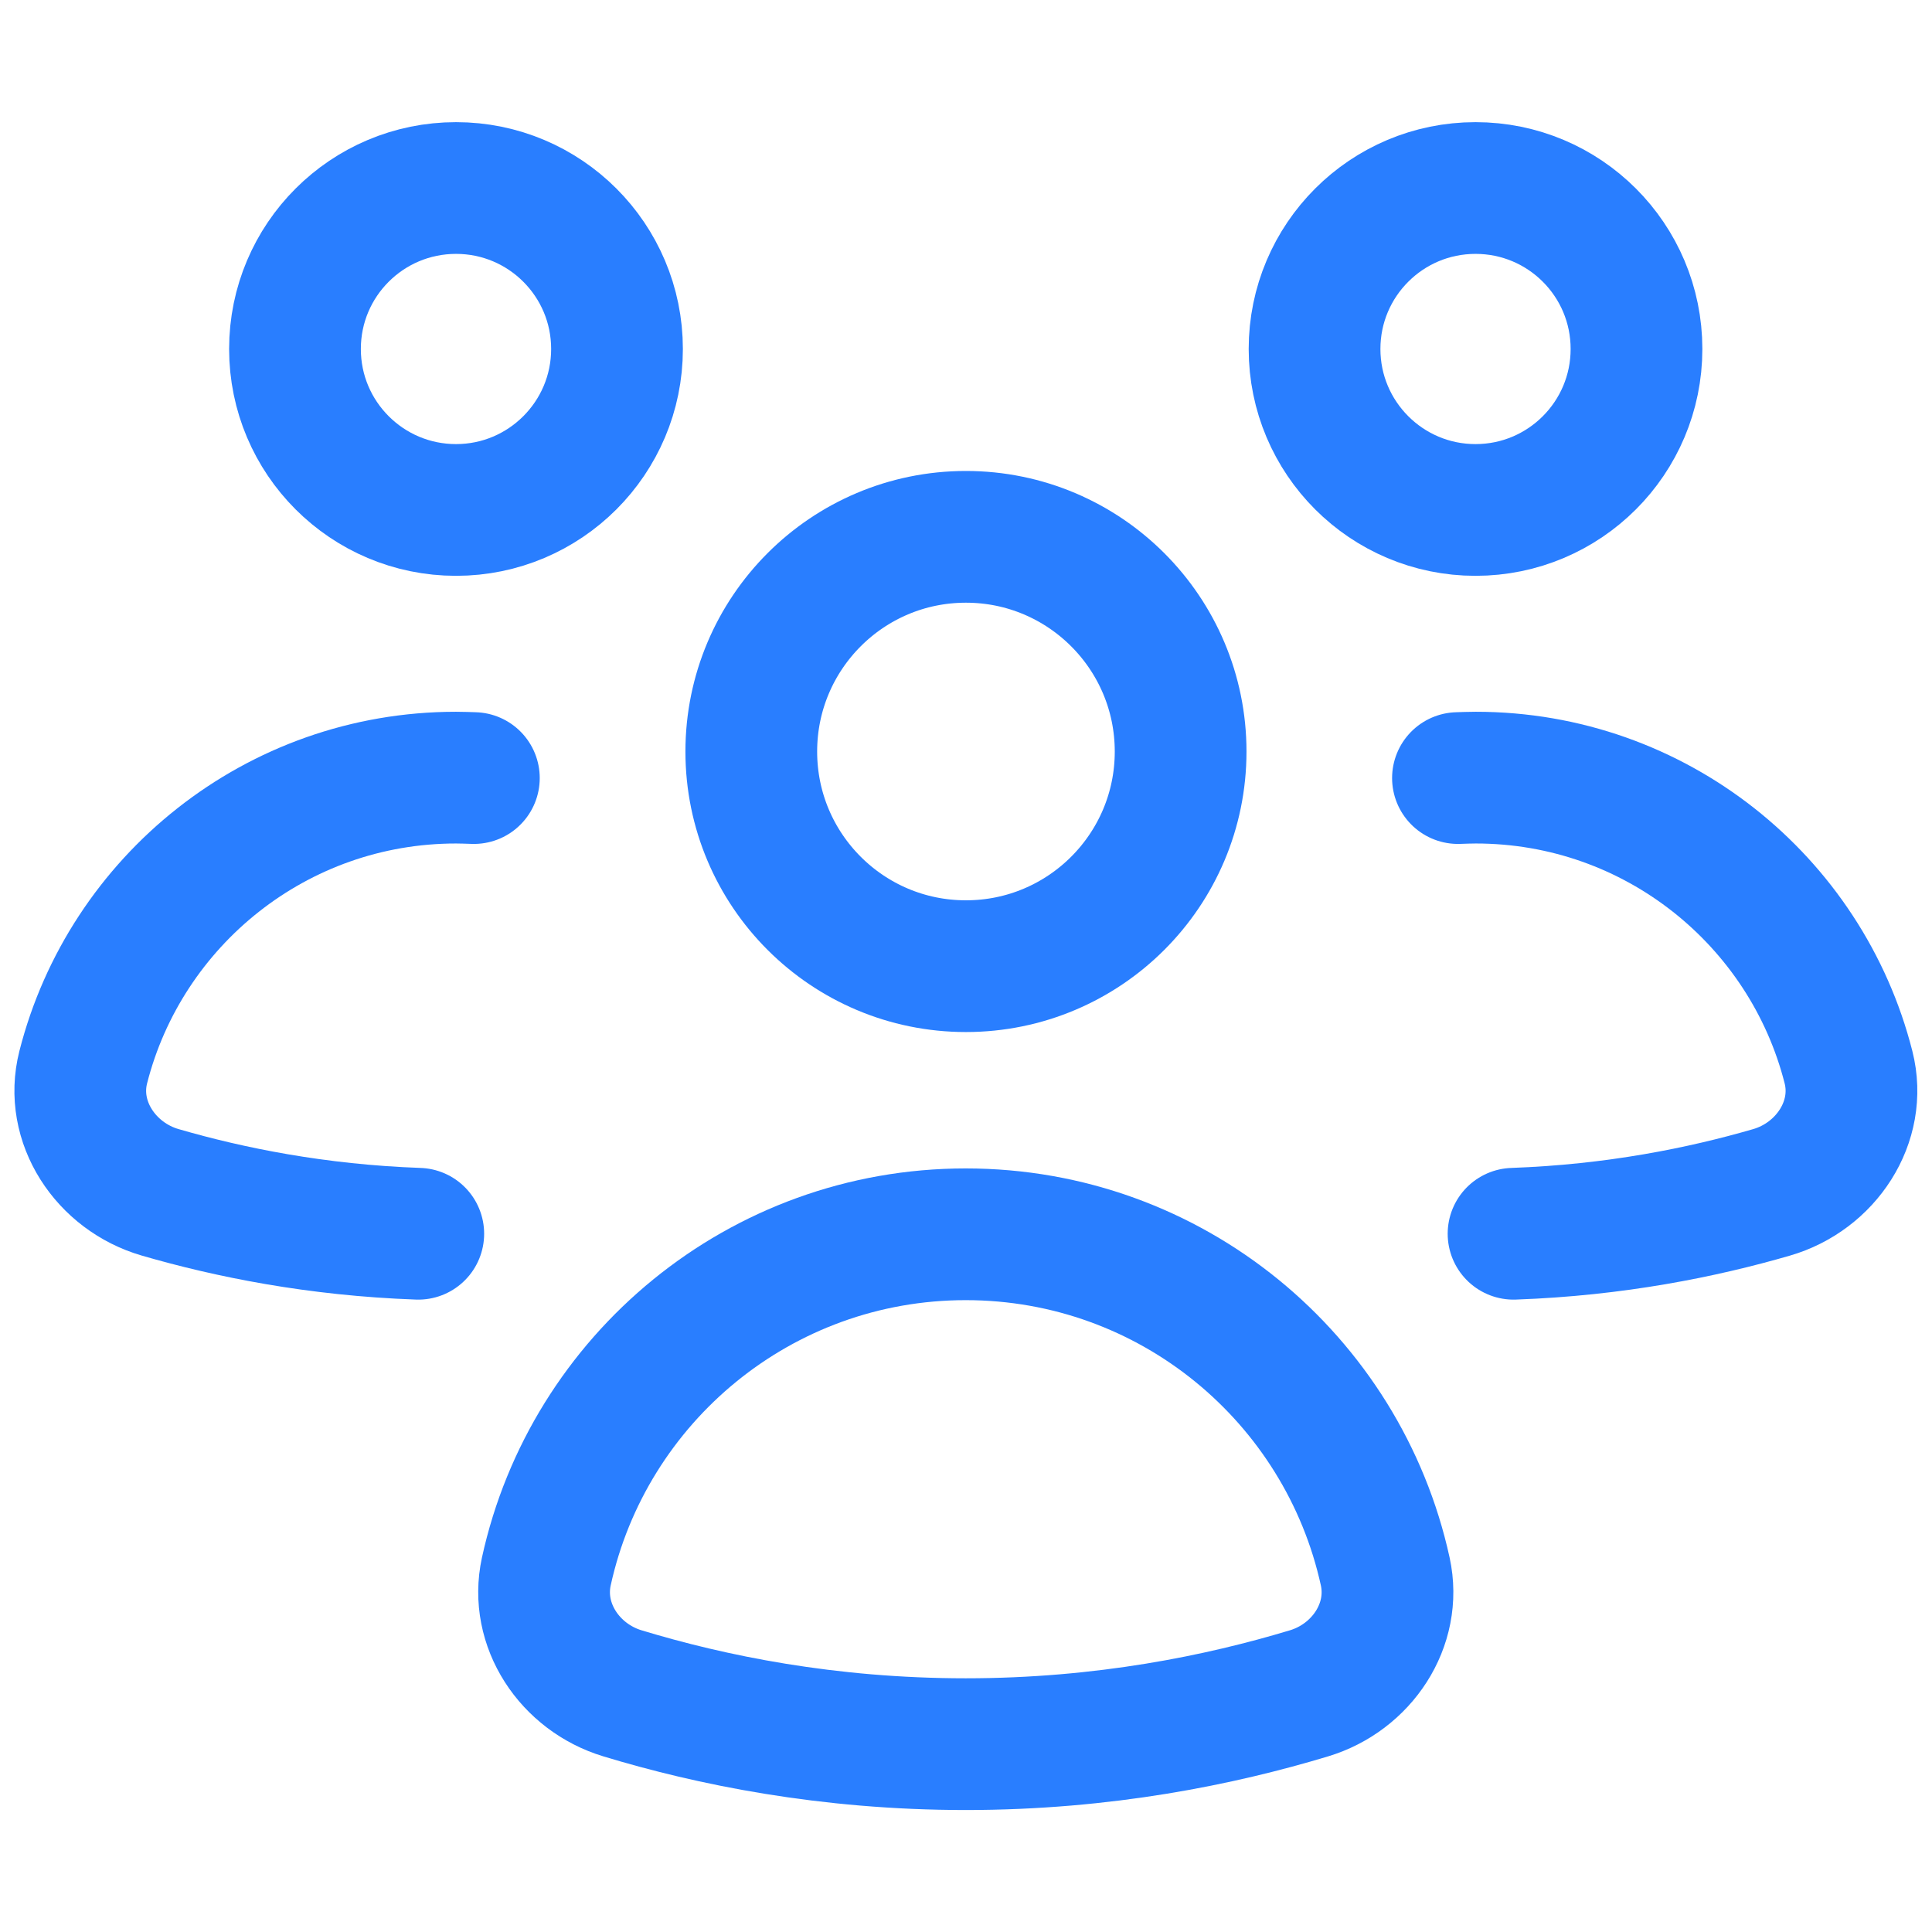 <?xml version="1.0" encoding="UTF-8"?> <svg xmlns="http://www.w3.org/2000/svg" width="22" height="22" viewBox="0 0 22 22" fill="none"><path d="M10.999 11.002C12.349 11.002 13.444 9.908 13.444 8.558C13.444 7.208 12.349 6.113 10.999 6.113C9.649 6.113 8.555 7.208 8.555 8.558C8.555 9.908 9.649 11.002 10.999 11.002Z" stroke="#297EFF" stroke-width="1.5" stroke-linecap="round" stroke-linejoin="round"></path><path d="M7.087 19.282C6.49 19.101 6.088 18.506 6.221 17.895C6.701 15.699 8.657 14.055 10.997 14.055C13.338 14.055 15.293 15.699 15.774 17.895C15.907 18.505 15.506 19.101 14.907 19.282C13.904 19.585 12.572 19.861 10.997 19.861C9.423 19.861 8.091 19.587 7.087 19.282Z" stroke="#297EFF" stroke-width="1.5" stroke-linecap="round" stroke-linejoin="round"></path><path d="M16.802 5.807C17.815 5.807 18.635 4.986 18.635 3.974C18.635 2.961 17.815 2.141 16.802 2.141C15.79 2.141 14.969 2.961 14.969 3.974C14.969 4.986 15.79 5.807 16.802 5.807Z" stroke="#297EFF" stroke-width="1.5" stroke-linecap="round" stroke-linejoin="round"></path><path d="M16.602 8.86C16.669 8.858 16.736 8.855 16.805 8.855C18.849 8.855 20.568 10.257 21.049 12.152C21.208 12.776 20.791 13.399 20.172 13.578C19.386 13.806 18.391 14.008 17.235 14.049" stroke="#297EFF" stroke-width="1.5" stroke-linecap="round" stroke-linejoin="round"></path><path d="M5.193 5.807C6.205 5.807 7.026 4.986 7.026 3.974C7.026 2.961 6.205 2.141 5.193 2.141C4.18 2.141 3.359 2.961 3.359 3.974C3.359 4.986 4.18 5.807 5.193 5.807Z" stroke="#297EFF" stroke-width="1.5" stroke-linecap="round" stroke-linejoin="round"></path><path d="M5.396 8.86C5.328 8.858 5.261 8.855 5.193 8.855C3.148 8.855 1.43 10.257 0.948 12.152C0.789 12.776 1.206 13.399 1.826 13.578C2.611 13.806 3.606 14.008 4.763 14.049" stroke="#297EFF" stroke-width="1.5" stroke-linecap="round" stroke-linejoin="round"></path></svg> 